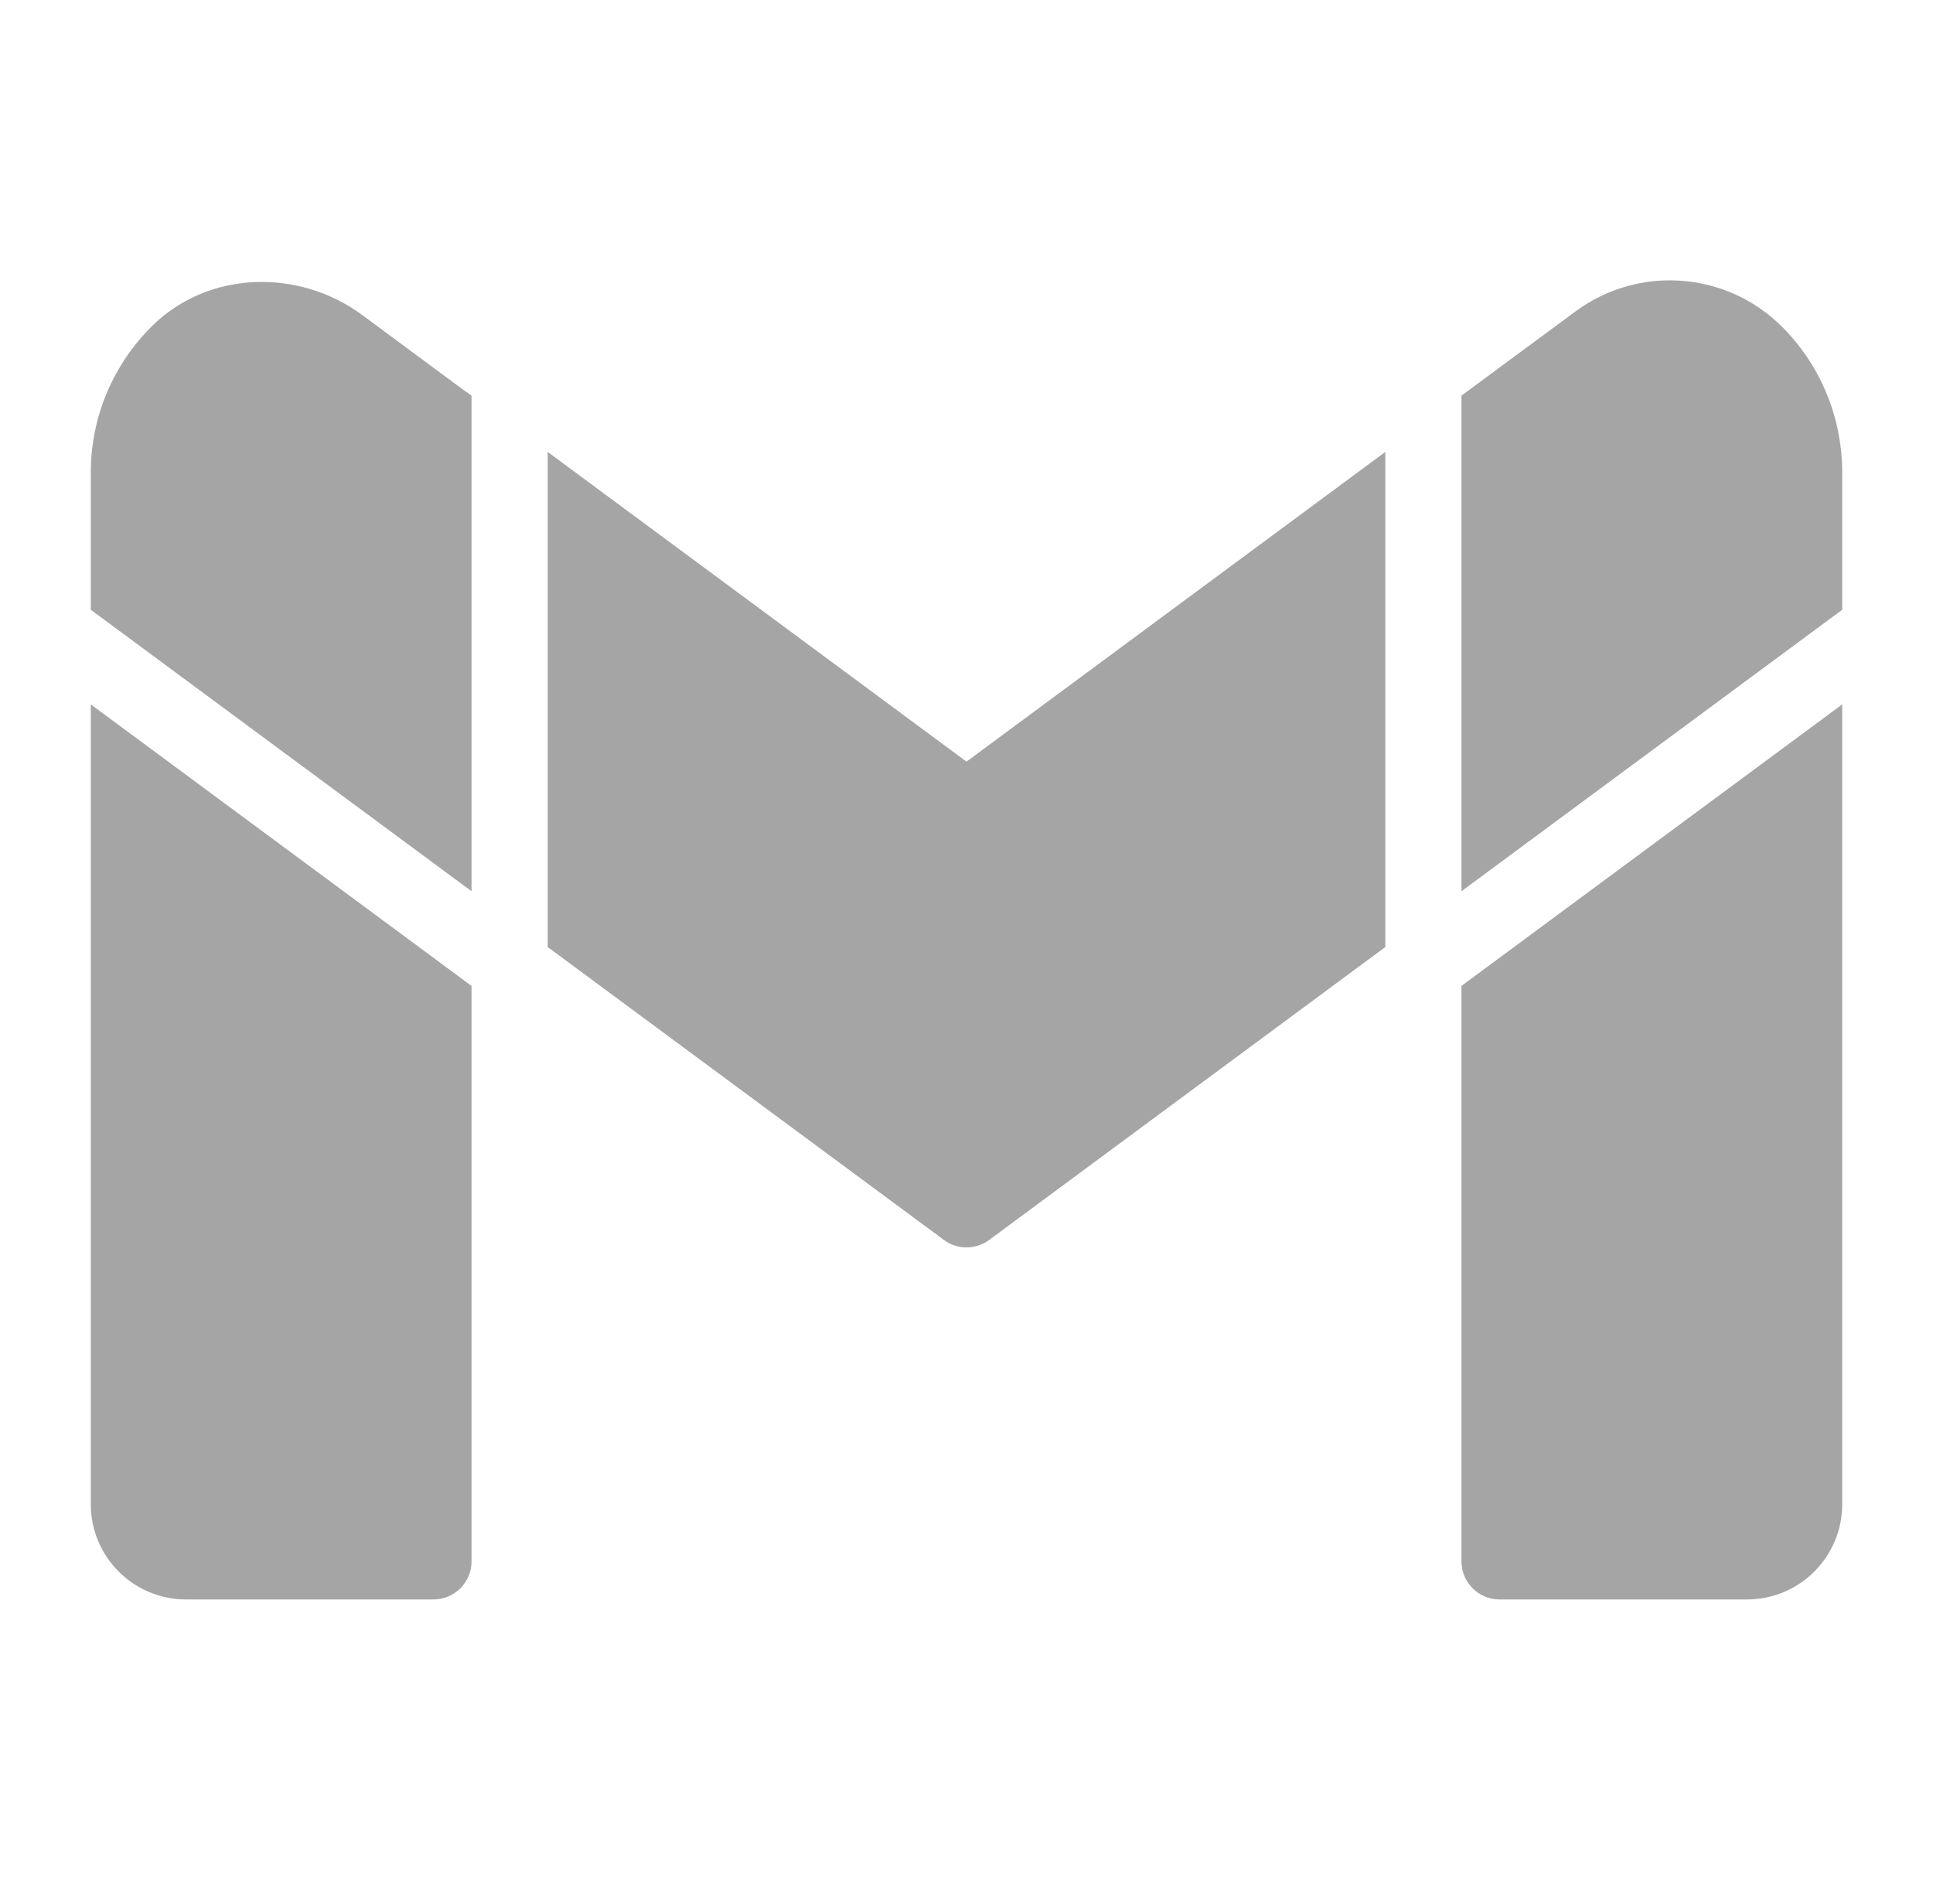 <svg xmlns="http://www.w3.org/2000/svg" width="66" height="65" viewBox="0 0 66 65" fill="none"><path d="M16.1 30.424V30.407V13.506L15.944 13.39H15.931L12.382 10.764C10.211 9.152 7.117 9.23 5.193 11.128C3.906 12.402 3.1 14.17 3.1 16.133V20.816L16.1 30.424ZM49.9 30.407V30.424L62.9 20.816V16.133C62.9 14.196 62.12 12.428 60.846 11.154C58.948 9.26 55.952 9.038 53.795 10.63L50.056 13.39L49.9 13.506V30.407ZM18.7 32.329L32.228 42.328C32.687 42.667 33.315 42.667 33.774 42.328L47.3 32.329V15.427L33 26L18.7 15.427V32.329ZM49.9 33.656V53.3C49.9 54.018 50.483 54.6 51.2 54.6H59.65C61.445 54.6 62.9 53.145 62.9 51.35V24.046L49.9 33.656ZM16.1 33.656L3.1 24.046V51.35C3.1 53.145 4.555 54.6 6.35 54.6H14.8C15.518 54.6 16.1 54.018 16.1 53.3V33.656Z" fill="#A5A5A5"></path></svg>
